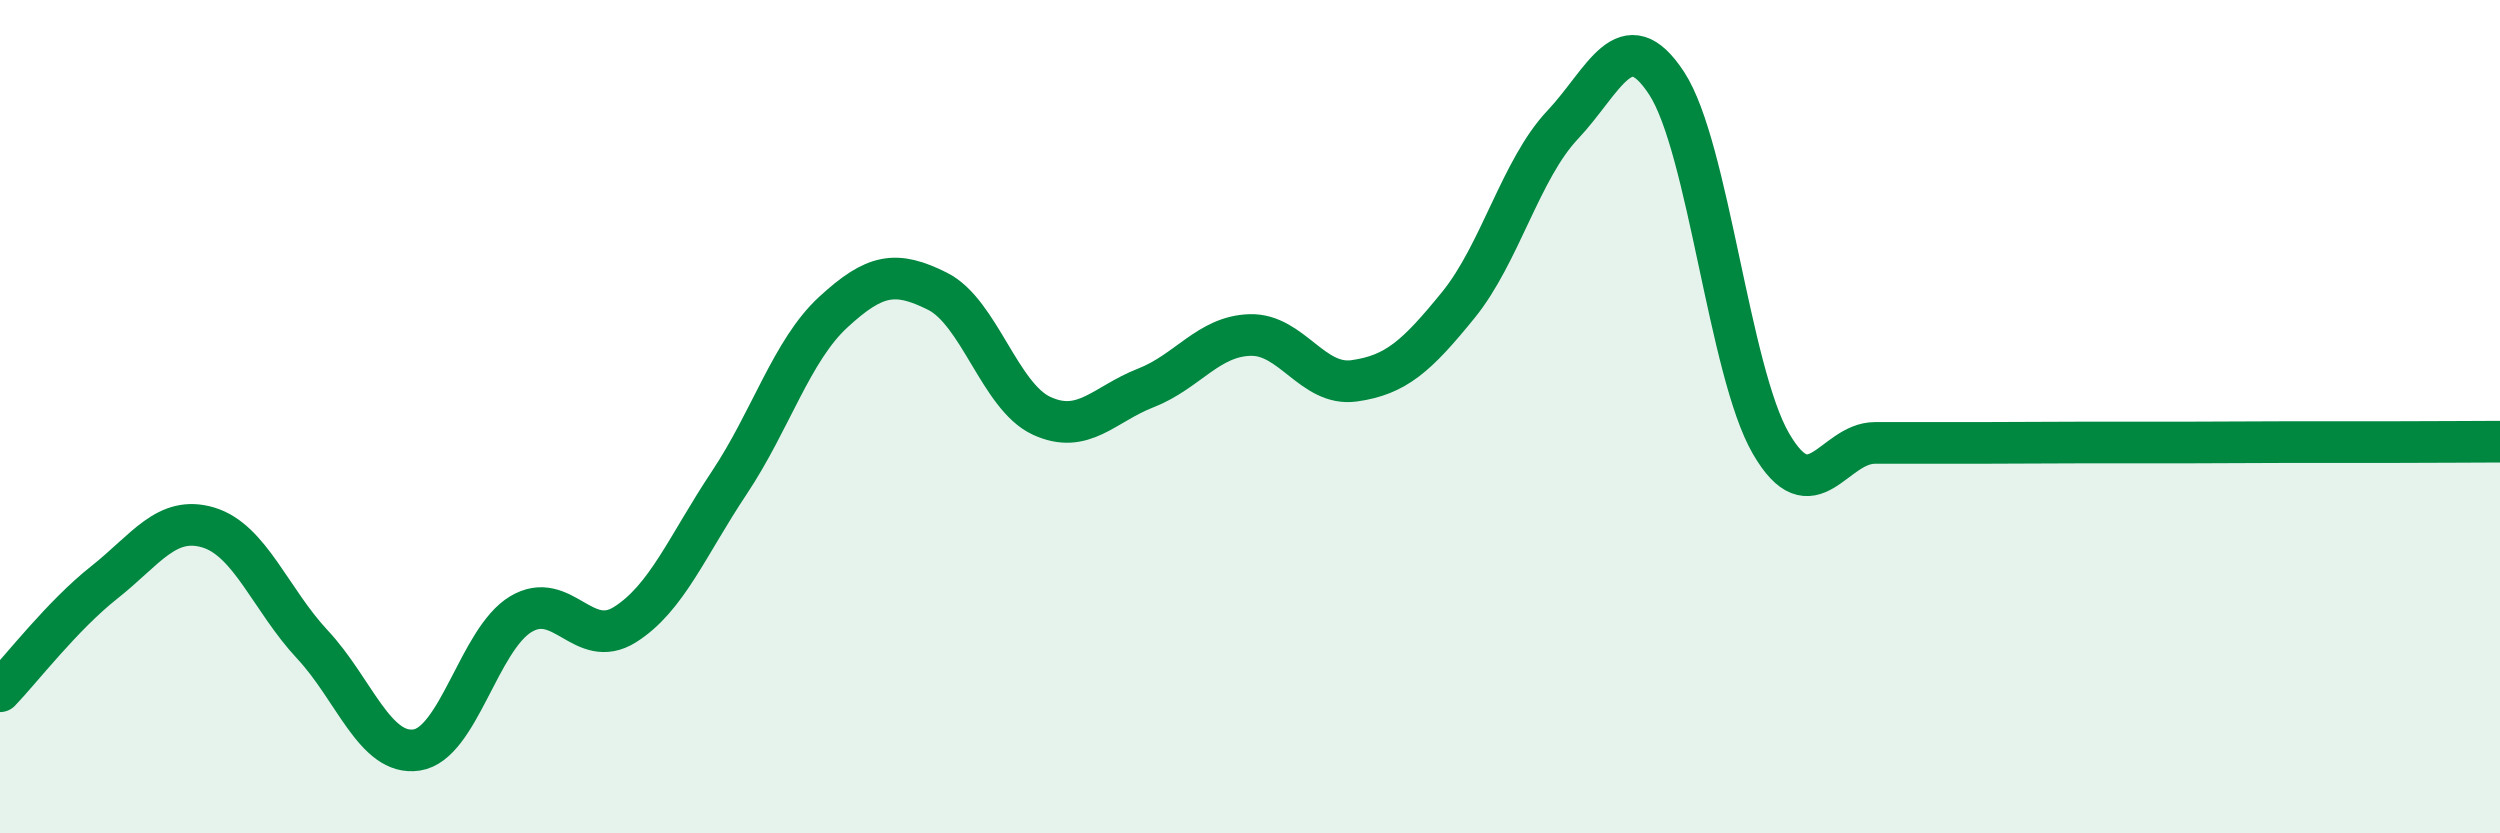 
    <svg width="60" height="20" viewBox="0 0 60 20" xmlns="http://www.w3.org/2000/svg">
      <path
        d="M 0,16.59 C 0.5,16.07 1.5,14.77 2.5,13.98 C 3.5,13.19 4,12.36 5,12.66 C 6,12.96 6.5,14.4 7.5,15.47 C 8.5,16.54 9,18.15 10,18 C 11,17.85 11.5,15.34 12.5,14.74 C 13.5,14.14 14,15.62 15,14.99 C 16,14.36 16.5,13.09 17.5,11.59 C 18.5,10.09 19,8.41 20,7.49 C 21,6.57 21.5,6.49 22.5,6.99 C 23.5,7.49 24,9.52 25,9.98 C 26,10.44 26.5,9.7 27.5,9.31 C 28.5,8.92 29,8.07 30,8.04 C 31,8.01 31.5,9.28 32.5,9.14 C 33.5,9 34,8.55 35,7.32 C 36,6.09 36.5,4.06 37.5,3 C 38.5,1.94 39,0.47 40,2 C 41,3.53 41.5,8.91 42.5,10.64 C 43.5,12.37 44,10.63 45,10.63 C 46,10.63 46.5,10.63 47.5,10.63 C 48.5,10.63 49,10.62 50,10.62 C 51,10.62 51.5,10.62 52.5,10.62 C 53.5,10.62 54,10.61 55,10.61 C 56,10.61 56.5,10.61 57.5,10.61 C 58.5,10.61 59.5,10.6 60,10.6L60 20L0 20Z"
        fill="#008740"
        opacity="0.1"
        stroke-linecap="round"
        stroke-linejoin="round"
      />
      <path
        d="M 0,16.59 C 0.5,16.07 1.5,14.77 2.5,13.98 C 3.5,13.19 4,12.36 5,12.66 C 6,12.96 6.5,14.4 7.5,15.47 C 8.5,16.54 9,18.15 10,18 C 11,17.85 11.5,15.34 12.5,14.74 C 13.5,14.14 14,15.62 15,14.99 C 16,14.36 16.5,13.09 17.5,11.59 C 18.5,10.09 19,8.41 20,7.49 C 21,6.57 21.5,6.49 22.5,6.99 C 23.5,7.49 24,9.52 25,9.98 C 26,10.44 26.5,9.7 27.5,9.31 C 28.5,8.92 29,8.07 30,8.04 C 31,8.01 31.5,9.28 32.5,9.14 C 33.5,9 34,8.55 35,7.32 C 36,6.09 36.5,4.06 37.5,3 C 38.5,1.94 39,0.47 40,2 C 41,3.53 41.5,8.91 42.5,10.64 C 43.5,12.37 44,10.63 45,10.63 C 46,10.63 46.5,10.63 47.5,10.63 C 48.5,10.63 49,10.62 50,10.62 C 51,10.62 51.5,10.62 52.5,10.62 C 53.5,10.62 54,10.61 55,10.61 C 56,10.61 56.5,10.61 57.5,10.61 C 58.5,10.61 59.5,10.6 60,10.6"
        stroke="#008740"
        stroke-width="1"
        fill="none"
        stroke-linecap="round"
        stroke-linejoin="round"
      />
    </svg>
  